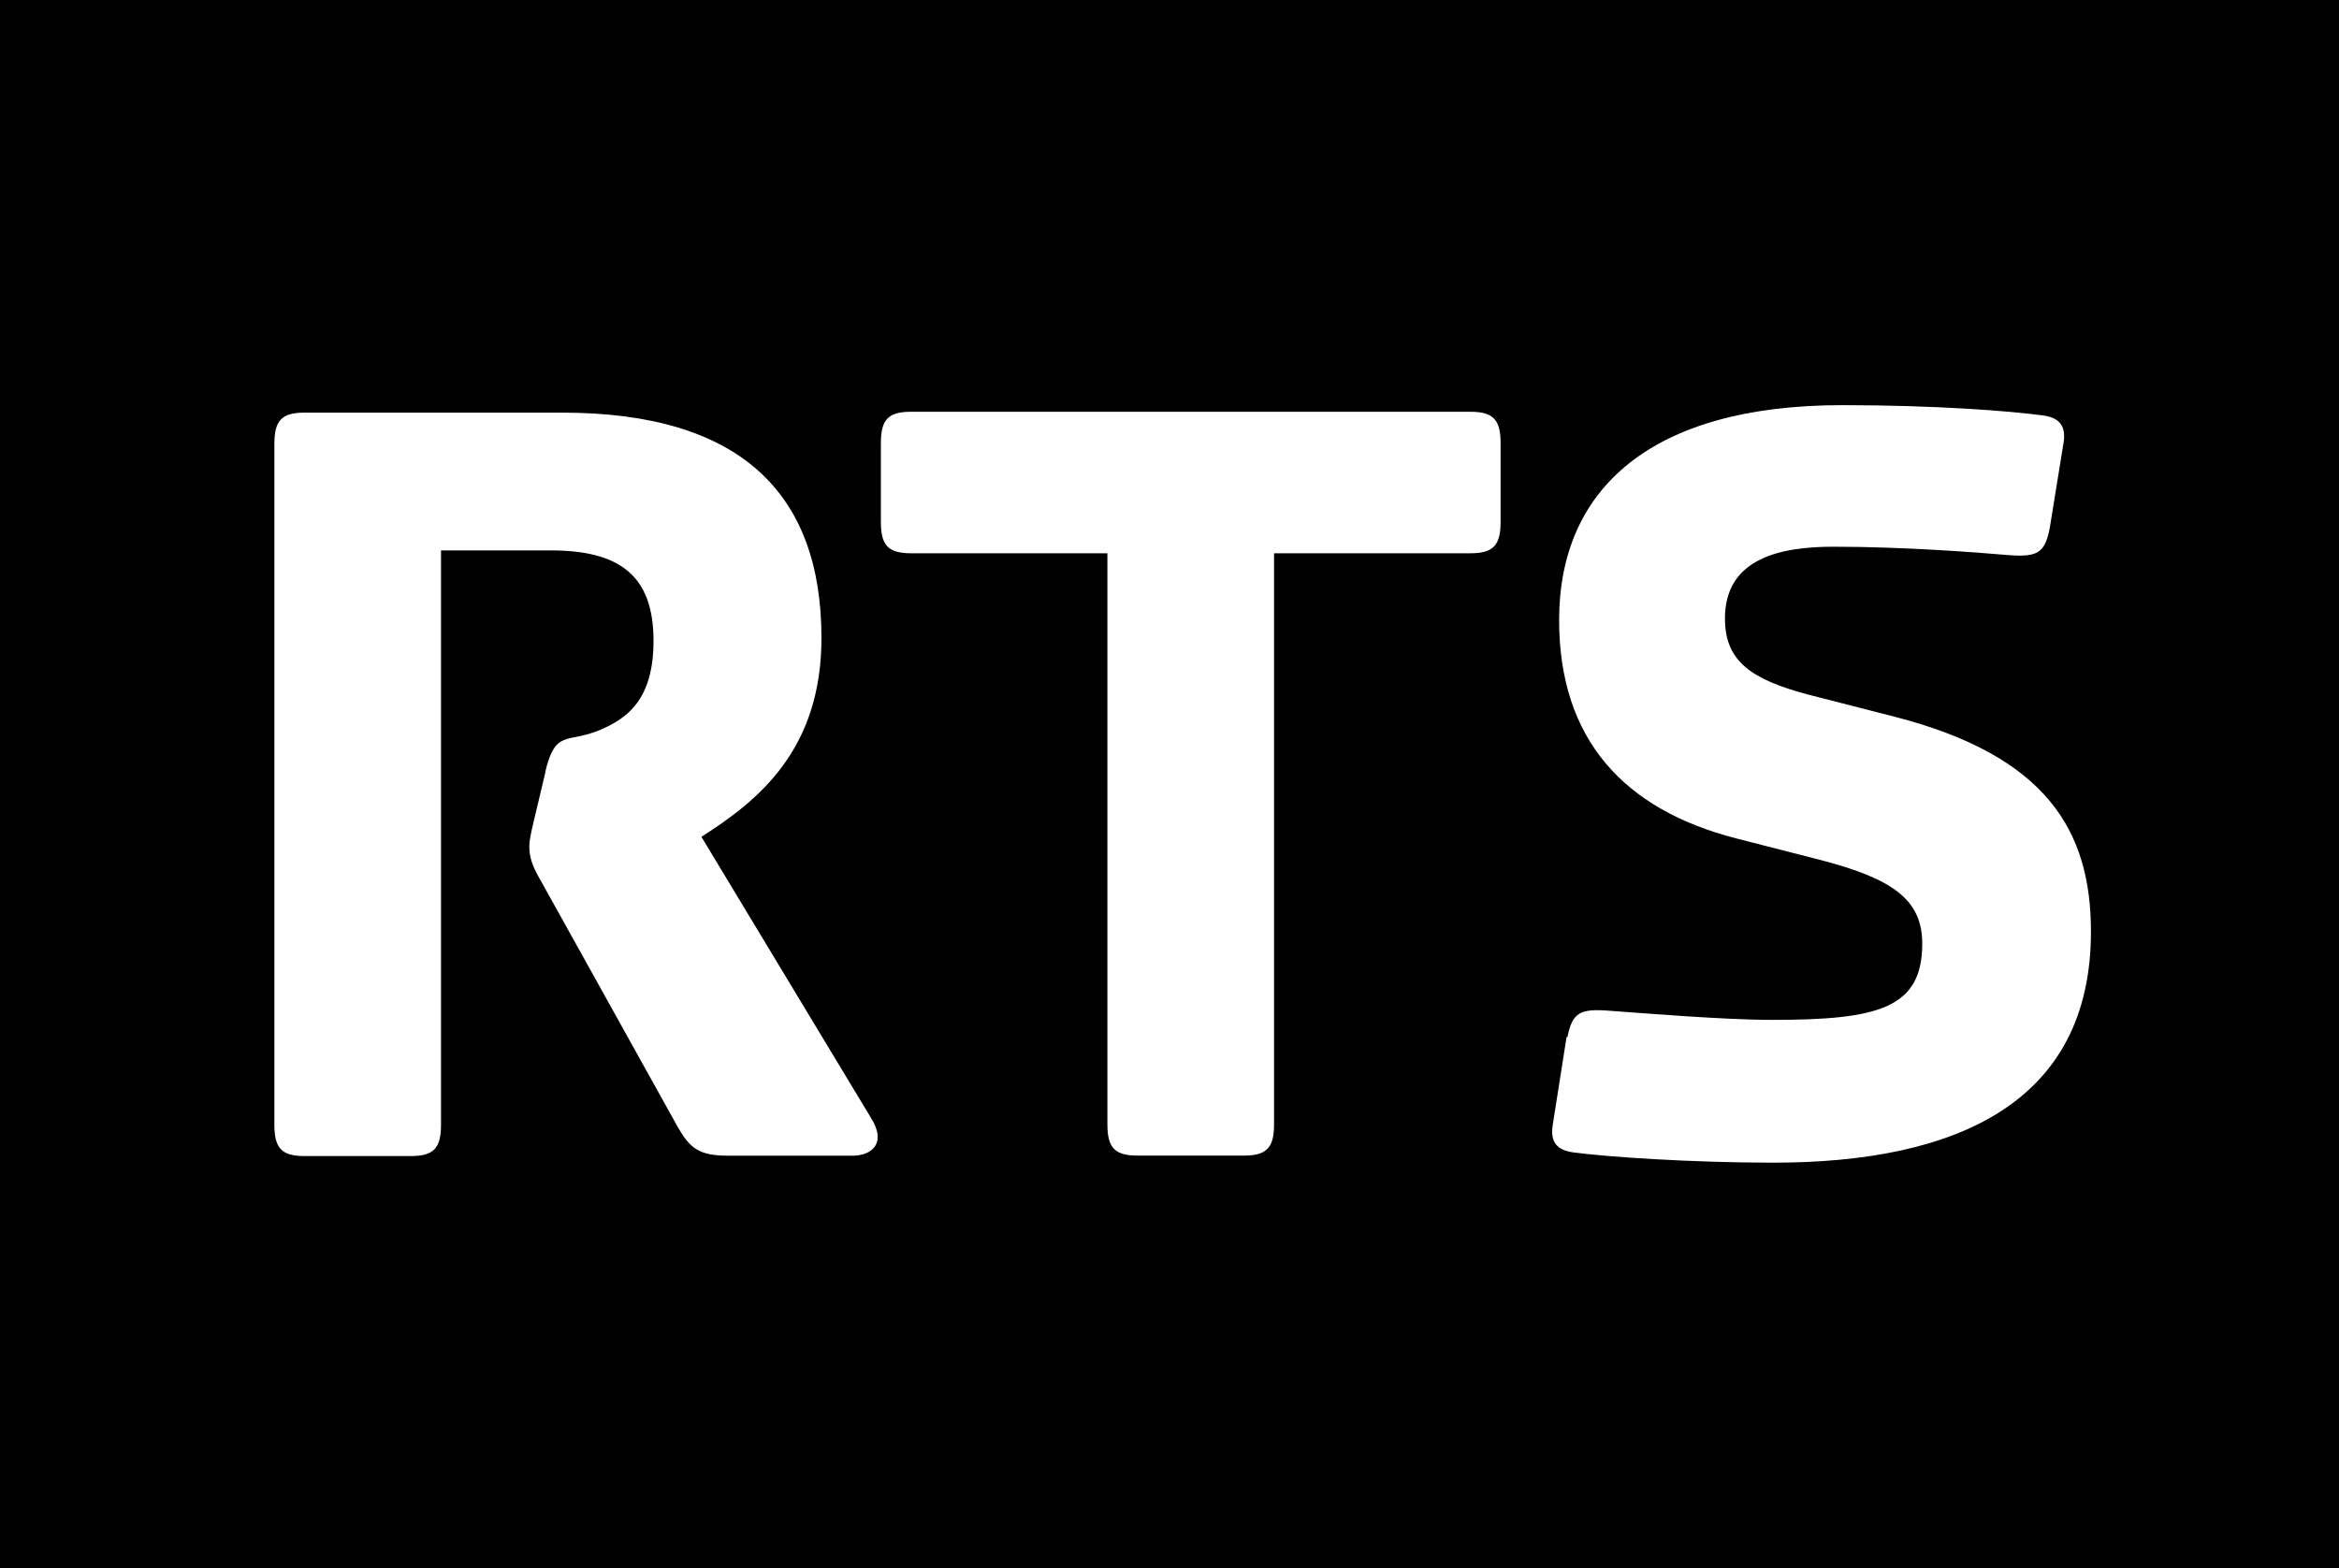 <?xml version="1.0" encoding="UTF-8"?>
<svg xmlns="http://www.w3.org/2000/svg" id="Calque_2" viewBox="0 0 400 268.2">
  <g id="Calque_2-2">
    <path d="M0,0v268.2h400V0H0ZM145.85,197.64h-21.52c-4.8,0-6.35-1.34-8.33-4.73l-23.5-42.26c-1.41-2.4-1.98-3.95-1.98-5.93,0-.85.21-1.98.78-4.37l1.98-8.33-.07.14c1.76-7.55,3.74-4.94,9.45-7.34,4.59-1.98,9.1-5.15,9.1-15.24,0-11.08-5.72-15.45-17.57-15.45h-18.77v98.22c0,3.95-1.2,5.36-5.15,5.36h-18.2c-3.95,0-5.15-1.41-5.15-5.36v-116.42c0-3.95,1.2-5.36,5.15-5.36h44.1c30.48,0,44.31,13.83,44.31,38.53,0,19.19-10.87,27.87-20.53,34.01l28.86,47.84c3.18,4.94-.21,6.7-2.96,6.7ZM256.62,89.26c0,3.95-1.2,5.36-5.15,5.36h-33.59v97.65c0,3.95-1.2,5.36-5.15,5.36h-18.2c-3.95,0-5.15-1.41-5.15-5.36v-97.65h-33.59c-3.95,0-5.15-1.41-5.15-5.36v-13.48c0-3.95,1.2-5.36,5.15-5.36h95.68c3.95,0,5.15,1.41,5.15,5.36v13.48ZM303.26,198.84c-14.04,0-28.51-.99-34.22-1.76-2.54-.35-3.95-1.55-3.53-4.52l2.4-15.24.14.07c.85-4.3,2.19-4.94,7.34-4.52,4.94.35,19.33,1.55,27.66,1.55,18.2,0,25.68-1.98,25.68-13.05,0-7.55-5.15-11.08-17.22-14.25l-14.61-3.74c-19.19-4.94-30.27-16.93-30.27-37.33,0-22.51,15.81-36.76,48.4-36.76,16.02,0,28.65.99,34.36,1.76,2.54.35,3.95,1.55,3.53,4.52l-2.4,14.82c-.85,4.3-2.19,4.94-7.34,4.52-4.94-.42-17.36-1.41-29.63-1.41-9.1,0-18.56,1.98-18.56,12.28,0,7.34,4.52,10.44,14.39,13.05l14.61,3.74c26.04,6.7,33.59,19.54,33.59,36.76,0,29.21-22.93,39.51-54.33,39.51Z"></path>
  </g>
</svg>
